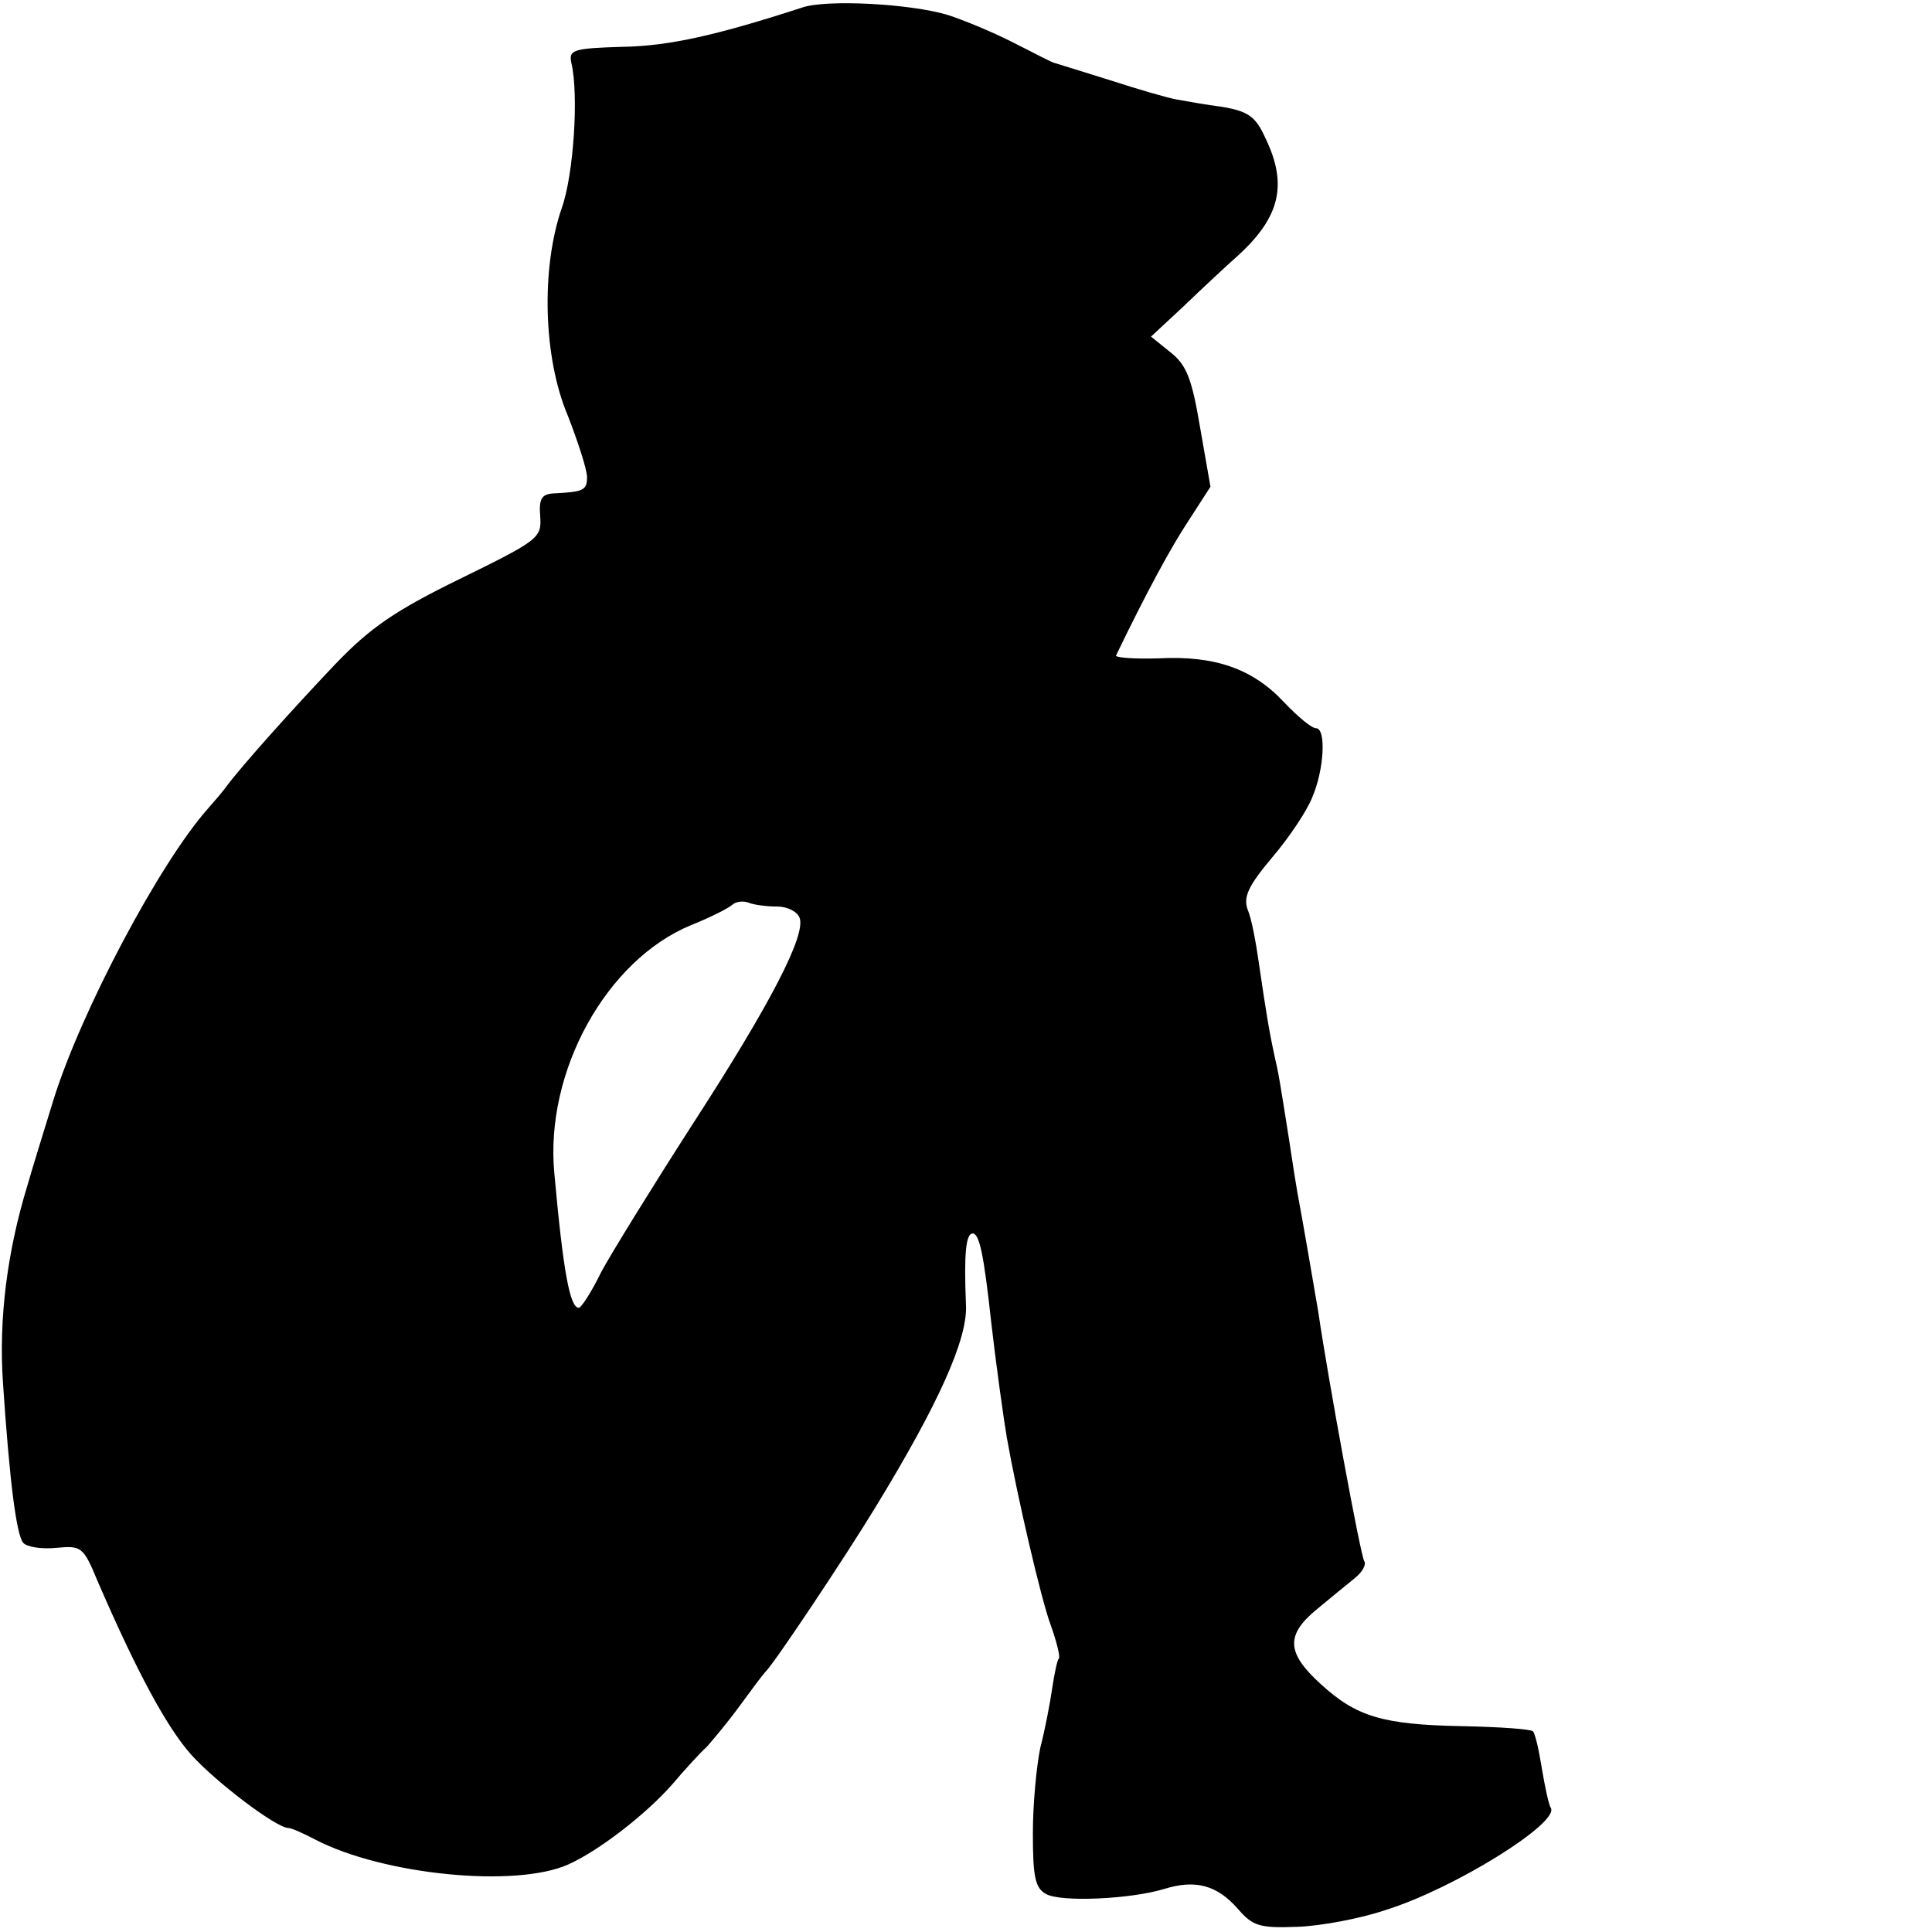 <?xml version="1.0" standalone="no"?>
<!DOCTYPE svg PUBLIC "-//W3C//DTD SVG 20010904//EN"
 "http://www.w3.org/TR/2001/REC-SVG-20010904/DTD/svg10.dtd">
<svg version="1.0" xmlns="http://www.w3.org/2000/svg"
 width="260pt" height="260pt" viewBox="0 0 260 260"
 preserveAspectRatio="xMidYMid meet">
<g transform="translate(0,260) scale(0.1,-0.1)"
fill="#000000" stroke="none">
<path d="M1080 2590 c-114 -37 -179 -52 -242 -53 -67 -2 -73 -4 -69 -22 10
-43 3 -150 -13 -195 -28 -81 -25 -201 8 -279 14 -36 26 -73 26 -83 0 -18 -5
-20 -45 -22 -16 -1 -20 -7 -18 -31 2 -29 -2 -32 -108 -84 -88 -43 -121 -66
-168 -115 -57 -60 -126 -137 -146 -164 -5 -7 -17 -21 -25 -30 -65 -73 -171
-273 -208 -392 -11 -36 -27 -87 -35 -115 -27 -88 -39 -179 -33 -266 9 -134 18
-203 27 -215 5 -6 25 -9 45 -7 33 3 36 2 55 -44 54 -125 94 -198 126 -234 33
-37 115 -99 131 -99 4 0 20 -7 37 -16 91 -47 269 -65 340 -33 40 18 103 66
140 108 16 19 37 42 46 50 8 9 29 34 45 56 16 22 31 42 34 45 11 10 109 157
149 223 83 136 123 224 121 270 -3 71 0 97 9 97 9 0 15 -28 25 -120 6 -53 17
-132 21 -155 14 -79 46 -217 59 -252 8 -22 13 -43 11 -45 -2 -1 -6 -20 -9 -40
-3 -21 -10 -57 -16 -80 -5 -24 -10 -75 -10 -115 0 -59 3 -74 18 -82 20 -11
113 -7 159 7 42 13 71 5 99 -27 20 -23 29 -26 80 -24 31 1 85 11 120 23 92 29
233 117 221 137 -3 5 -8 29 -12 53 -4 25 -9 47 -12 50 -2 3 -45 6 -95 7 -108
2 -143 13 -191 57 -46 42 -47 66 -4 101 17 14 40 33 50 41 10 8 16 18 13 23
-5 7 -49 247 -62 336 -5 29 -20 118 -28 160 -2 11 -7 43 -11 70 -13 82 -14 89
-20 115 -7 32 -12 63 -21 125 -4 28 -10 60 -15 71 -6 17 1 32 33 70 23 27 47
63 54 81 16 37 19 93 5 93 -6 0 -25 16 -43 35 -42 45 -93 63 -169 59 -33 -1
-59 1 -57 4 40 83 74 146 98 182 l29 45 -14 80 c-11 65 -18 84 -40 101 l-26
21 43 40 c24 23 57 54 74 69 57 52 67 96 37 158 -13 29 -23 36 -57 42 -23 3
-51 8 -62 10 -12 2 -53 14 -90 26 -38 12 -71 22 -74 23 -3 0 -27 13 -55 27
-27 14 -68 31 -90 38 -50 15 -162 21 -195 10z m-34 -1210 c14 0 27 -7 30 -15
9 -23 -39 -116 -144 -278 -54 -84 -109 -173 -123 -199 -13 -27 -27 -48 -30
-48 -12 0 -21 48 -33 181 -13 137 70 287 184 334 25 10 49 22 55 27 5 5 16 6
23 3 8 -3 25 -5 38 -5z"/>
</g>
</svg>
